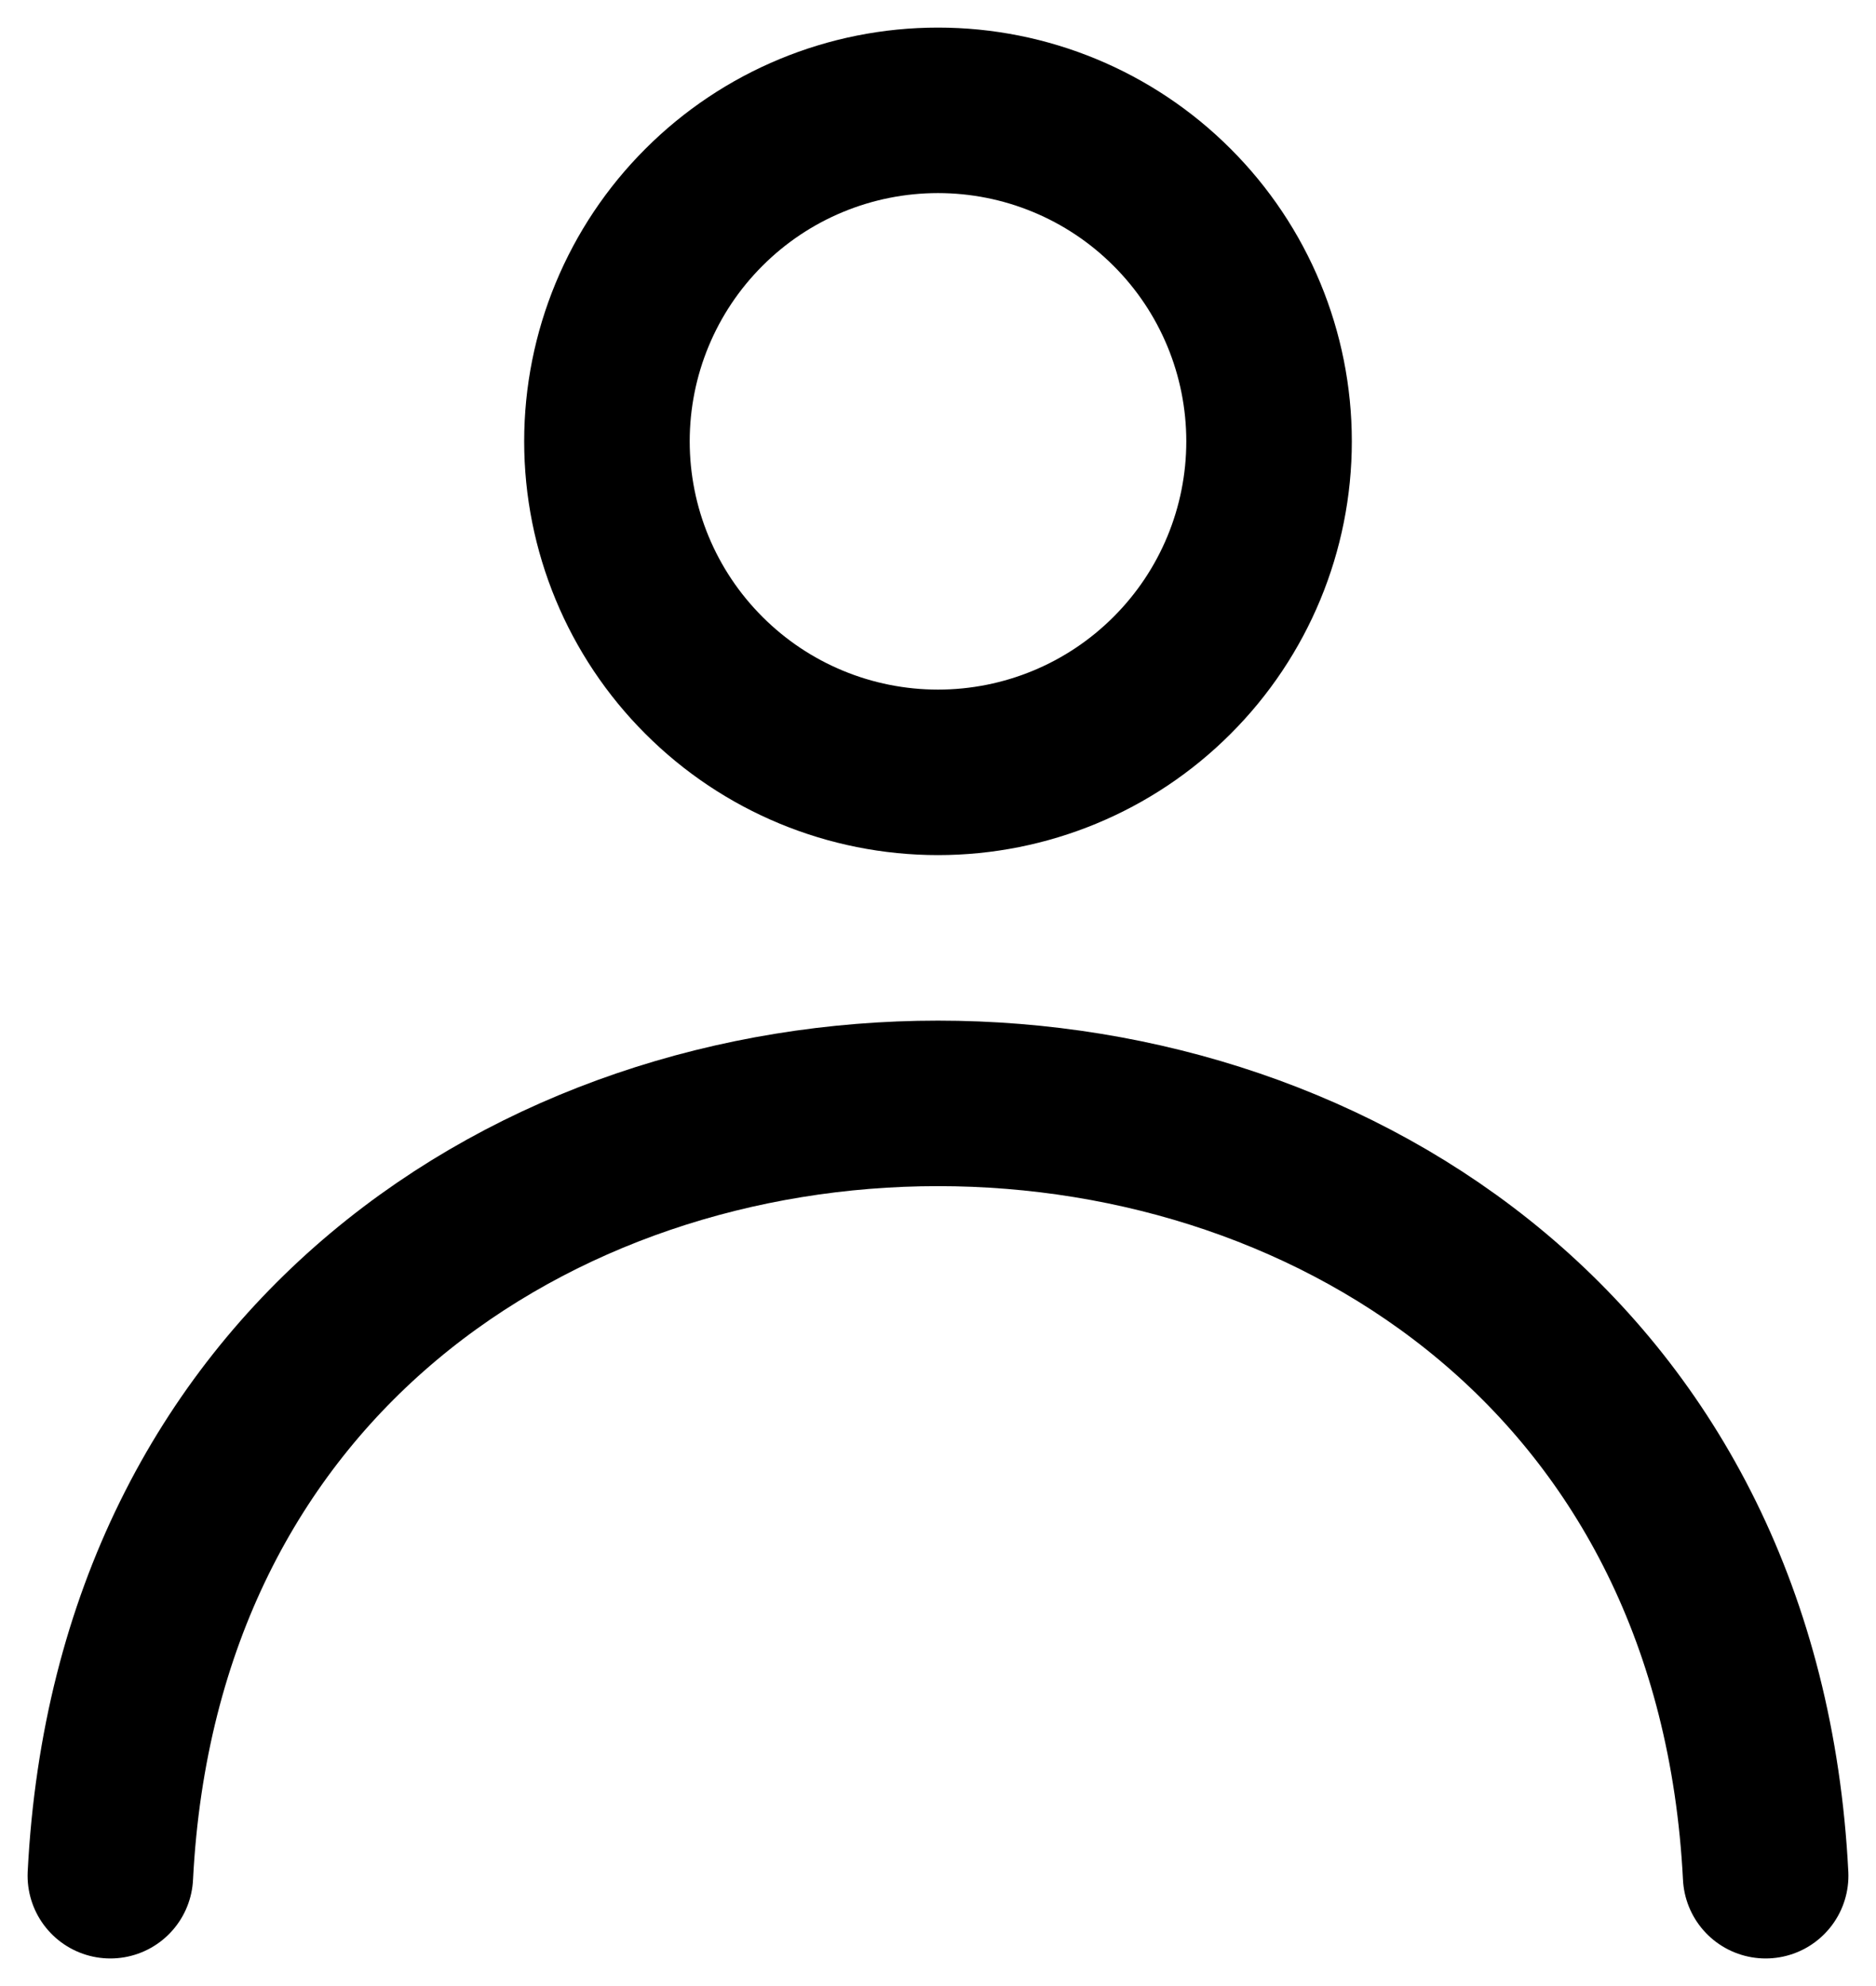 <svg width="17" height="18" viewBox="0 0 17 18" fill="none" xmlns="http://www.w3.org/2000/svg">
<path d="M16 17C15.525 7.667 1.475 7.667 1 17M11.5 4C11.5 4.796 11.184 5.559 10.621 6.121C10.059 6.684 9.296 7 8.5 7C7.704 7 6.941 6.684 6.379 6.121C5.816 5.559 5.5 4.796 5.5 4C5.5 3.204 5.816 2.441 6.379 1.879C6.941 1.316 7.704 1 8.5 1C9.296 1 10.059 1.316 10.621 1.879C11.184 2.441 11.5 3.204 11.5 4Z" stroke="black" stroke-width="1.5" stroke-linecap="round" stroke-linejoin="round"/>
</svg>

